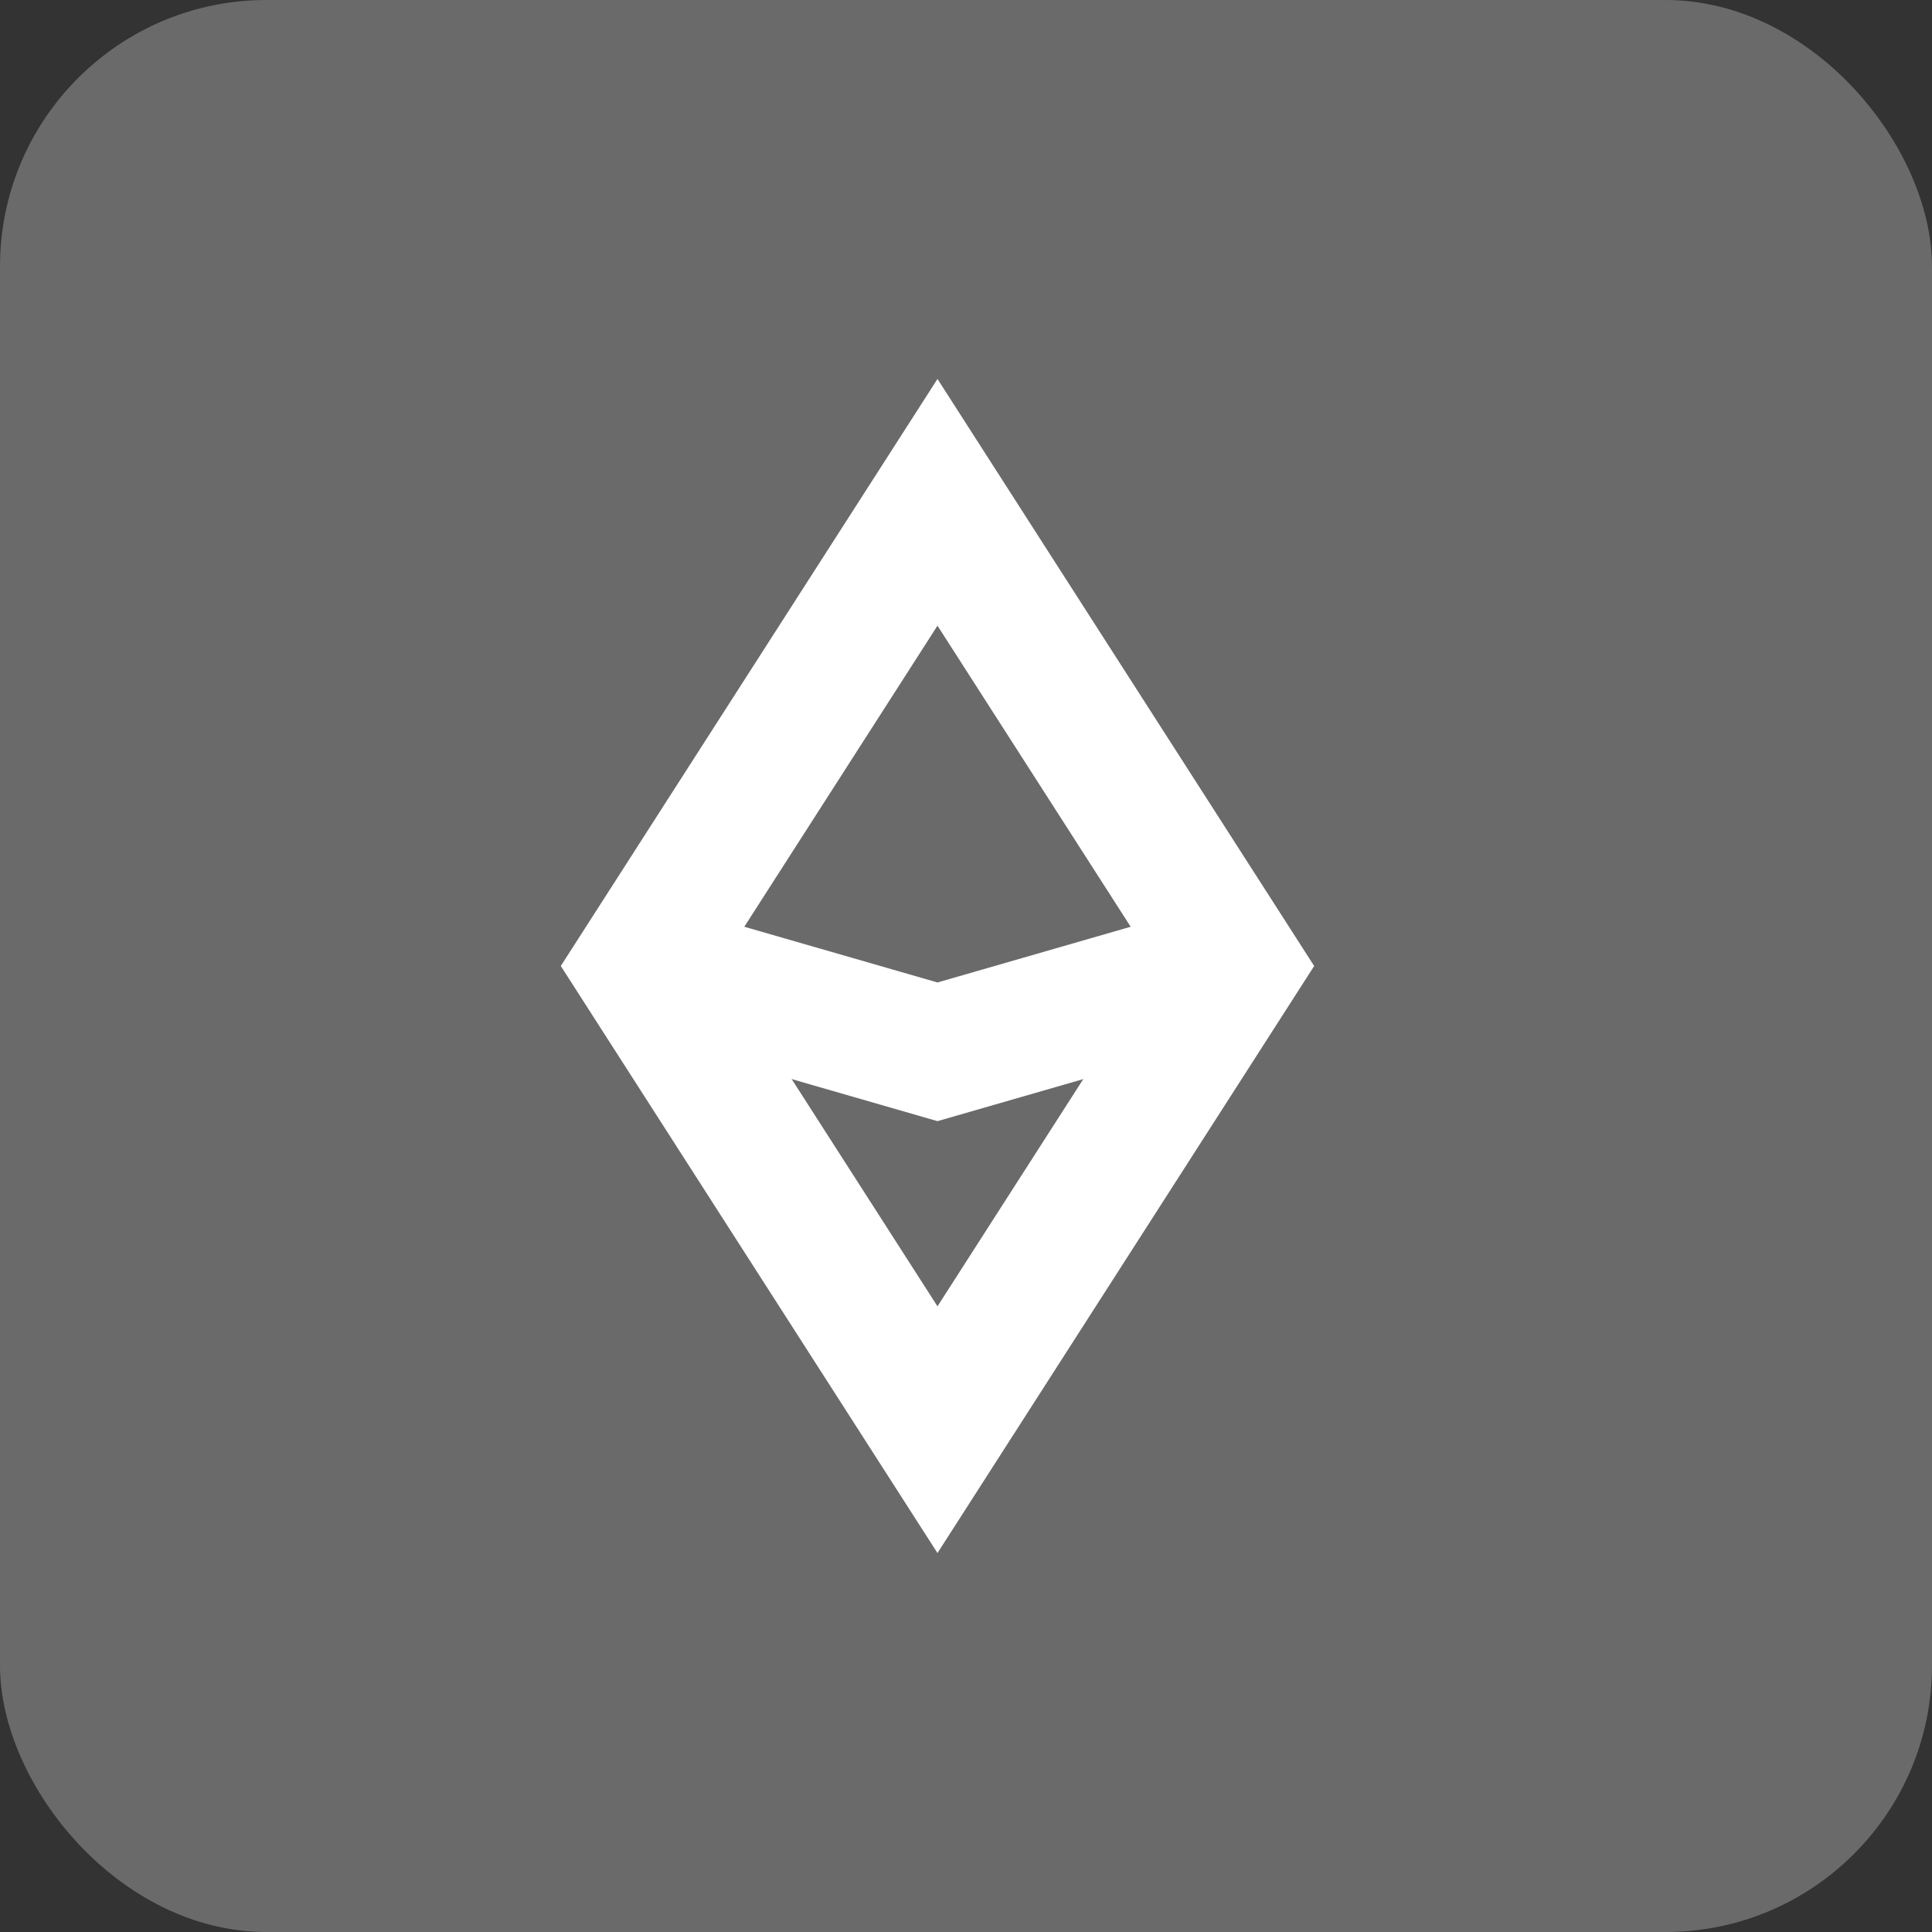 <svg xmlns="http://www.w3.org/2000/svg" width="29" height="29"><rect width="100%" height="100%" fill="#333333" stroke="none"/><g style="isolation:isolate" transform="translate(-.287)" data-name="Calque 2"><rect data-name="Прямоугольник 37" width="29" height="29" rx="4" transform="translate(.287)" fill="#6a6a6a"/><path data-name="Контур 303" d="M14.359 21.46L9.893 14.5l4.466-6.96 4.466 6.96z" fill="none" stroke="#fff" stroke-linecap="square" stroke-miterlimit="10" stroke-width="2"/><path data-name="Контур 304" d="M9.893 14.5l4.466 1.288 4.466-1.288" fill="none" stroke="#fff" stroke-miterlimit="10" stroke-width="2"/></g></svg>